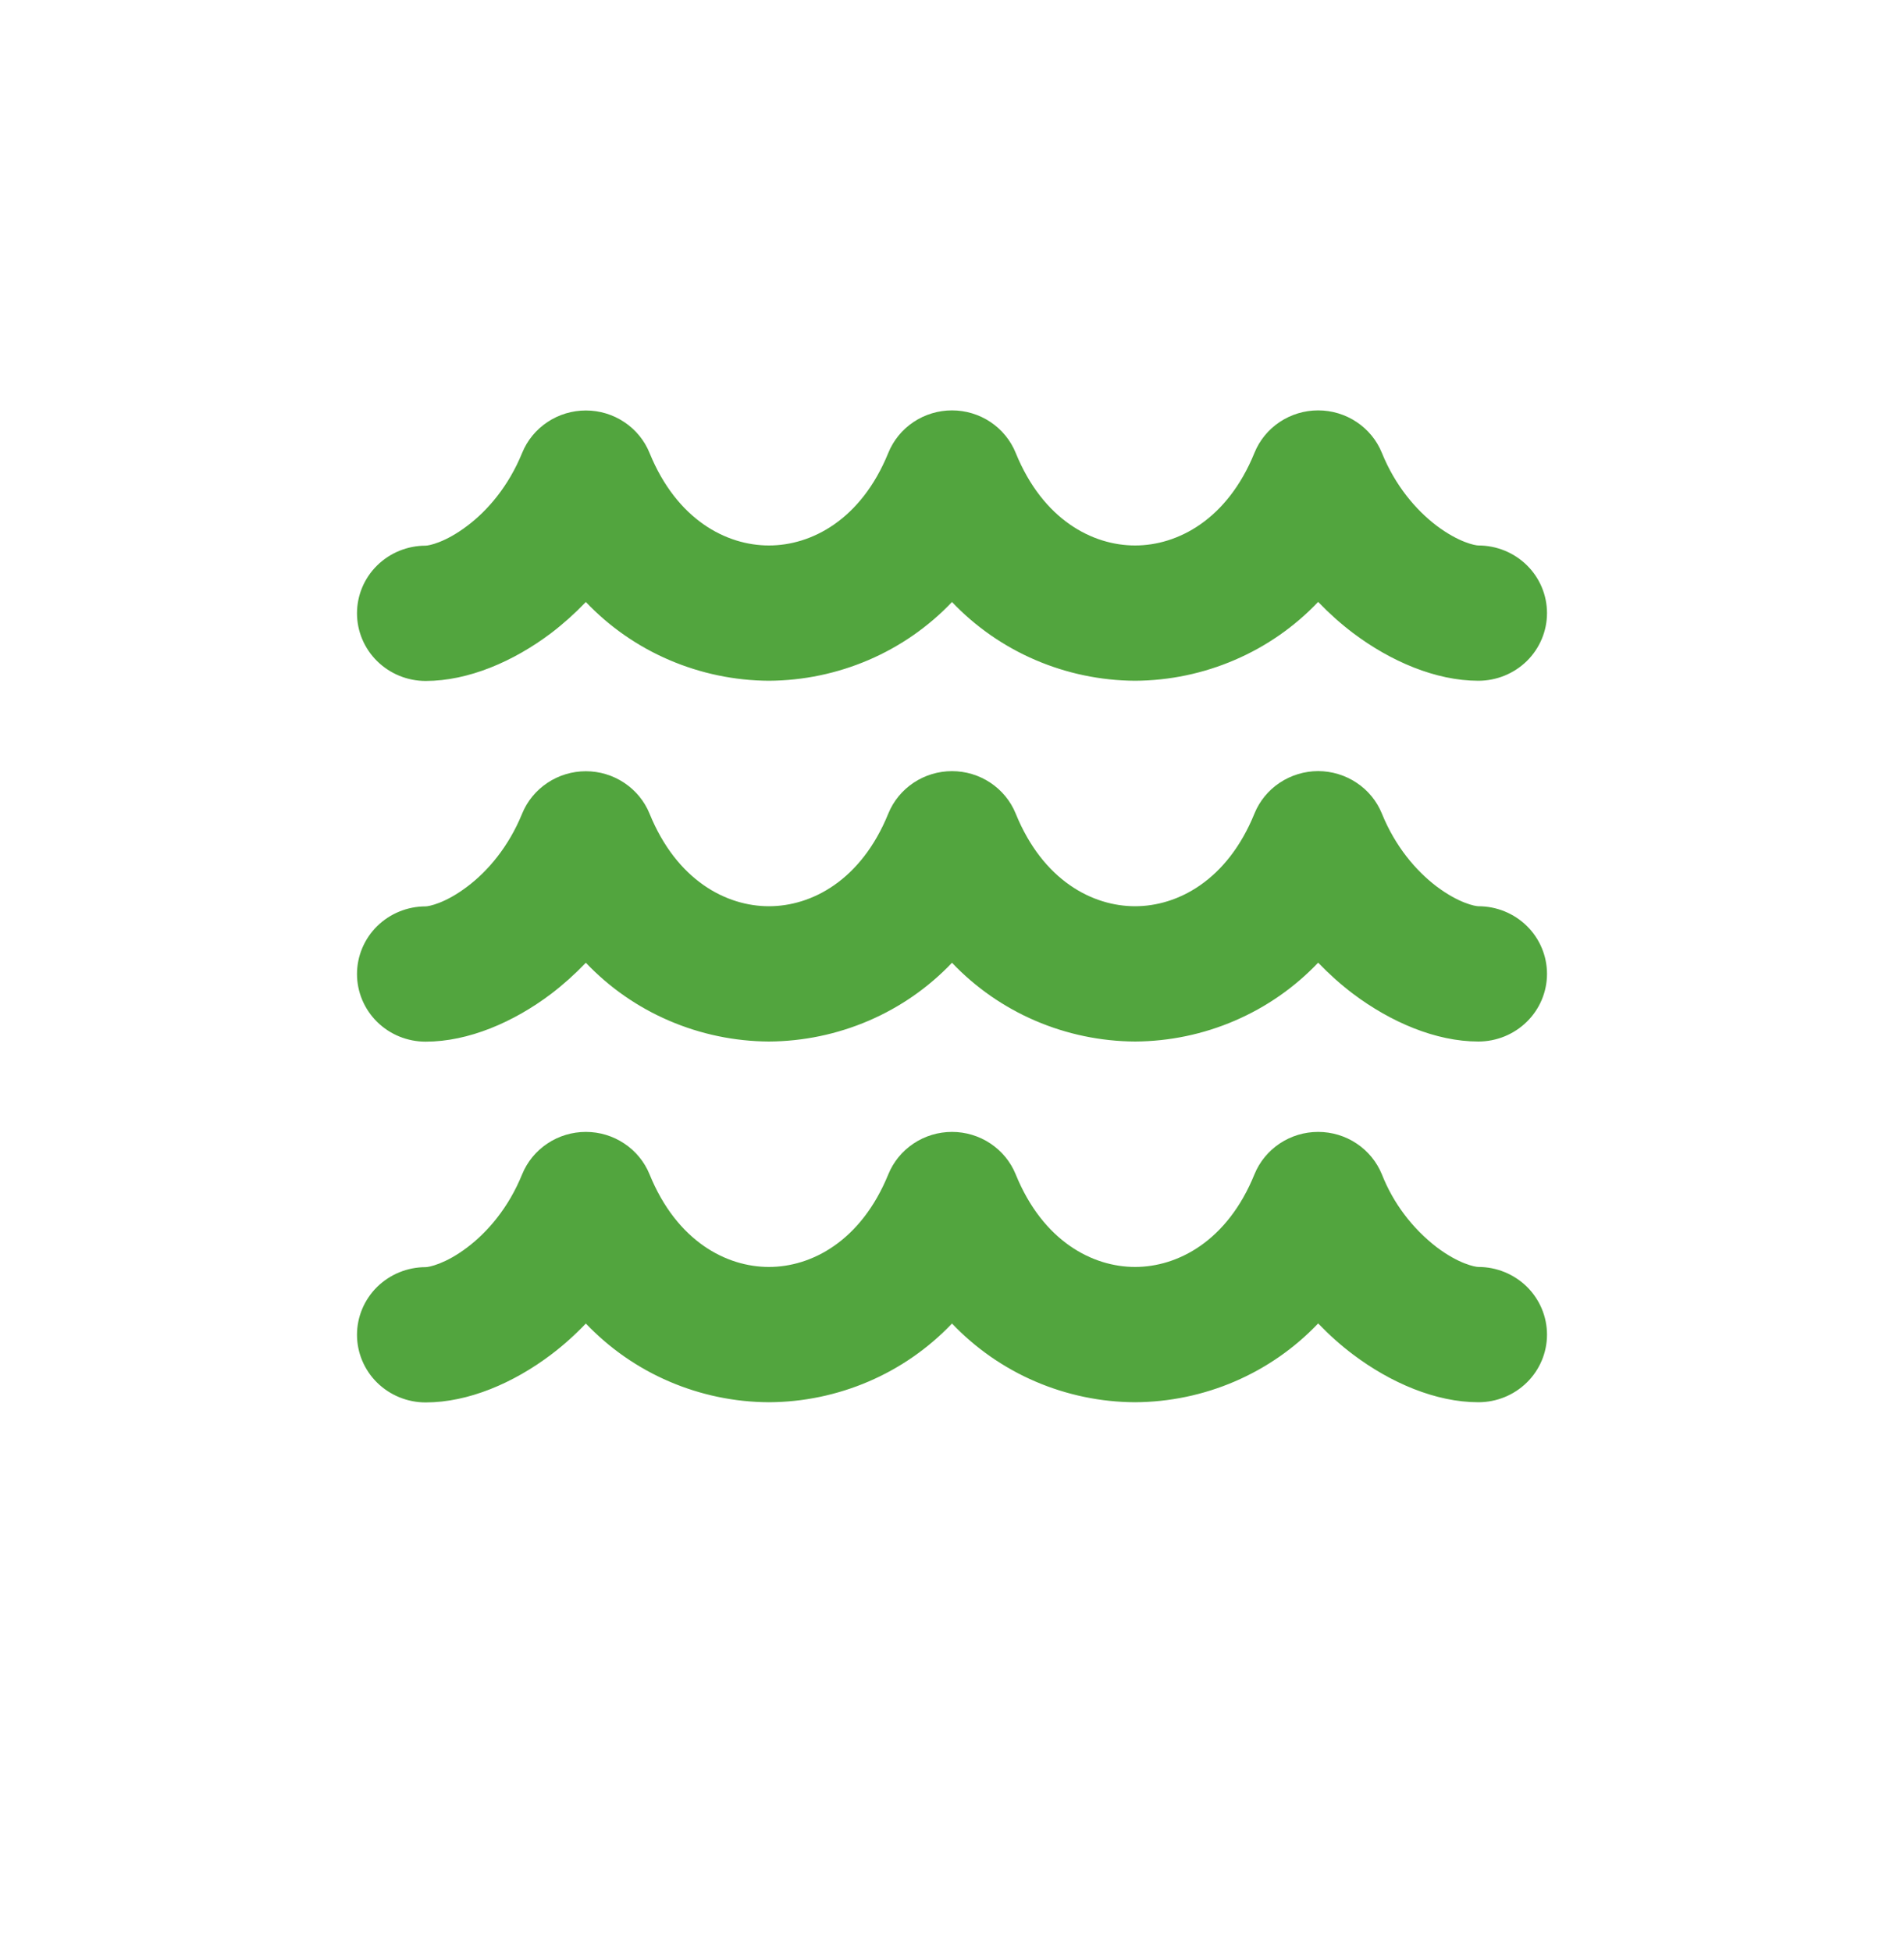 <svg xmlns="http://www.w3.org/2000/svg" fill="none" viewBox="0 0 40 41" height="41" width="40">
<g id="fluent:water-16-filled">
<path fill="#52A53E" d="M27.692 8.618C27.98 8.618 28.262 8.703 28.5 8.862C28.739 9.021 28.924 9.246 29.031 9.51C29.315 10.209 29.752 10.714 30.181 11.04C30.646 11.39 30.992 11.455 31.058 11.455C31.44 11.455 31.807 11.604 32.078 11.871C32.348 12.137 32.5 12.498 32.5 12.875C32.5 13.252 32.348 13.613 32.078 13.88C31.807 14.146 31.44 14.296 31.058 14.296C30.162 14.296 29.212 13.887 28.423 13.292C28.172 13.102 27.928 12.885 27.692 12.64C27.199 13.159 26.604 13.574 25.942 13.858C25.281 14.143 24.568 14.292 23.846 14.296C23.125 14.292 22.411 14.143 21.75 13.859C21.089 13.575 20.493 13.161 20 12.642C19.507 13.161 18.911 13.575 18.25 13.859C17.588 14.143 16.875 14.292 16.154 14.296C15.432 14.292 14.719 14.143 14.058 13.859C13.396 13.575 12.801 13.161 12.308 12.642C12.072 12.887 11.828 13.105 11.577 13.296C10.79 13.89 9.84 14.3 8.942 14.3C8.56 14.3 8.193 14.15 7.922 13.883C7.652 13.617 7.5 13.256 7.5 12.879C7.5 12.502 7.652 12.141 7.922 11.875C8.193 11.608 8.56 11.459 8.942 11.459C9.006 11.459 9.354 11.394 9.817 11.042C10.248 10.718 10.684 10.209 10.969 9.512C11.076 9.248 11.261 9.023 11.5 8.864C11.738 8.705 12.02 8.62 12.308 8.62C12.596 8.62 12.877 8.705 13.115 8.864C13.354 9.023 13.539 9.248 13.646 9.512C14.219 10.917 15.261 11.455 16.154 11.455C17.046 11.455 18.09 10.917 18.662 9.51C18.769 9.247 18.954 9.021 19.192 8.862C19.431 8.703 19.712 8.618 20 8.618C20.288 8.618 20.569 8.703 20.808 8.862C21.046 9.021 21.231 9.247 21.338 9.51C21.91 10.917 22.954 11.455 23.846 11.455C24.738 11.455 25.783 10.915 26.354 9.51C26.461 9.246 26.646 9.021 26.884 8.862C27.123 8.703 27.404 8.618 27.692 8.618ZM27.692 16.193C27.98 16.194 28.262 16.279 28.5 16.438C28.739 16.596 28.924 16.822 29.031 17.085C29.315 17.784 29.752 18.29 30.181 18.616C30.646 18.966 30.992 19.031 31.058 19.031C31.44 19.031 31.807 19.18 32.078 19.447C32.348 19.713 32.5 20.074 32.5 20.451C32.5 20.828 32.348 21.189 32.078 21.455C31.807 21.722 31.44 21.872 31.058 21.872C30.162 21.872 29.212 21.462 28.423 20.868C28.172 20.678 27.928 20.461 27.692 20.216C27.199 20.735 26.604 21.149 25.942 21.434C25.281 21.719 24.568 21.868 23.846 21.872C23.125 21.868 22.411 21.719 21.75 21.435C21.089 21.151 20.493 20.737 20 20.218C19.507 20.737 18.911 21.151 18.25 21.435C17.588 21.719 16.875 21.868 16.154 21.872C15.432 21.868 14.719 21.719 14.058 21.435C13.396 21.151 12.801 20.737 12.308 20.218C12.072 20.463 11.828 20.681 11.577 20.872C10.79 21.466 9.84 21.875 8.942 21.875C8.56 21.875 8.193 21.726 7.922 21.459C7.652 21.193 7.5 20.831 7.5 20.455C7.5 20.078 7.652 19.717 7.922 19.45C8.193 19.184 8.56 19.034 8.942 19.034C9.006 19.034 9.354 18.97 9.817 18.618C10.248 18.294 10.684 17.784 10.969 17.087C11.076 16.824 11.261 16.599 11.5 16.44C11.738 16.281 12.02 16.196 12.308 16.196C12.596 16.196 12.877 16.281 13.115 16.44C13.354 16.599 13.539 16.824 13.646 17.087C14.219 18.493 15.261 19.031 16.154 19.031C17.046 19.031 18.09 18.493 18.662 17.085C18.769 16.822 18.954 16.597 19.192 16.438C19.431 16.279 19.712 16.194 20 16.194C20.288 16.194 20.569 16.279 20.808 16.438C21.046 16.597 21.231 16.822 21.338 17.085C21.91 18.493 22.954 19.031 23.846 19.031C24.738 19.031 25.783 18.491 26.354 17.085C26.461 16.822 26.646 16.596 26.884 16.438C27.123 16.279 27.404 16.194 27.692 16.193ZM29.031 24.661C28.923 24.398 28.739 24.173 28.5 24.014C28.262 23.855 27.98 23.77 27.692 23.77C27.404 23.77 27.123 23.855 26.884 24.014C26.646 24.173 26.461 24.398 26.354 24.661C25.783 26.067 24.738 26.606 23.846 26.606C22.954 26.606 21.91 26.068 21.338 24.661C21.231 24.398 21.046 24.173 20.808 24.014C20.569 23.855 20.288 23.77 20 23.77C19.712 23.77 19.431 23.855 19.192 24.014C18.954 24.173 18.769 24.398 18.662 24.661C18.088 26.067 17.046 26.606 16.154 26.606C15.261 26.606 14.219 26.068 13.646 24.661C13.539 24.398 13.354 24.173 13.115 24.014C12.877 23.855 12.596 23.77 12.308 23.77C12.02 23.77 11.738 23.855 11.5 24.014C11.261 24.173 11.076 24.398 10.969 24.661C10.684 25.362 10.248 25.868 9.817 26.195C9.354 26.546 9.006 26.61 8.942 26.61C8.56 26.61 8.193 26.76 7.922 27.026C7.652 27.293 7.5 27.654 7.5 28.031C7.5 28.407 7.652 28.769 7.922 29.035C8.193 29.301 8.56 29.451 8.942 29.451C9.84 29.451 10.79 29.042 11.577 28.447C11.828 28.258 12.072 28.04 12.308 27.794C12.801 28.312 13.396 28.727 14.058 29.011C14.719 29.295 15.432 29.444 16.154 29.447C16.875 29.444 17.588 29.295 18.25 29.011C18.911 28.727 19.507 28.312 20 27.794C20.493 28.312 21.089 28.727 21.75 29.011C22.411 29.295 23.125 29.444 23.846 29.447C24.568 29.443 25.281 29.294 25.942 29.01C26.604 28.725 27.199 28.311 27.692 27.792C27.928 28.037 28.172 28.254 28.423 28.443C29.212 29.038 30.162 29.447 31.058 29.447C31.44 29.447 31.807 29.298 32.078 29.031C32.348 28.765 32.5 28.404 32.5 28.027C32.5 27.65 32.348 27.289 32.078 27.022C31.807 26.756 31.44 26.606 31.058 26.606C30.992 26.606 30.646 26.542 30.181 26.19C29.665 25.791 29.268 25.263 29.031 24.661Z" id="Vector"></path>
</g>
</svg>
